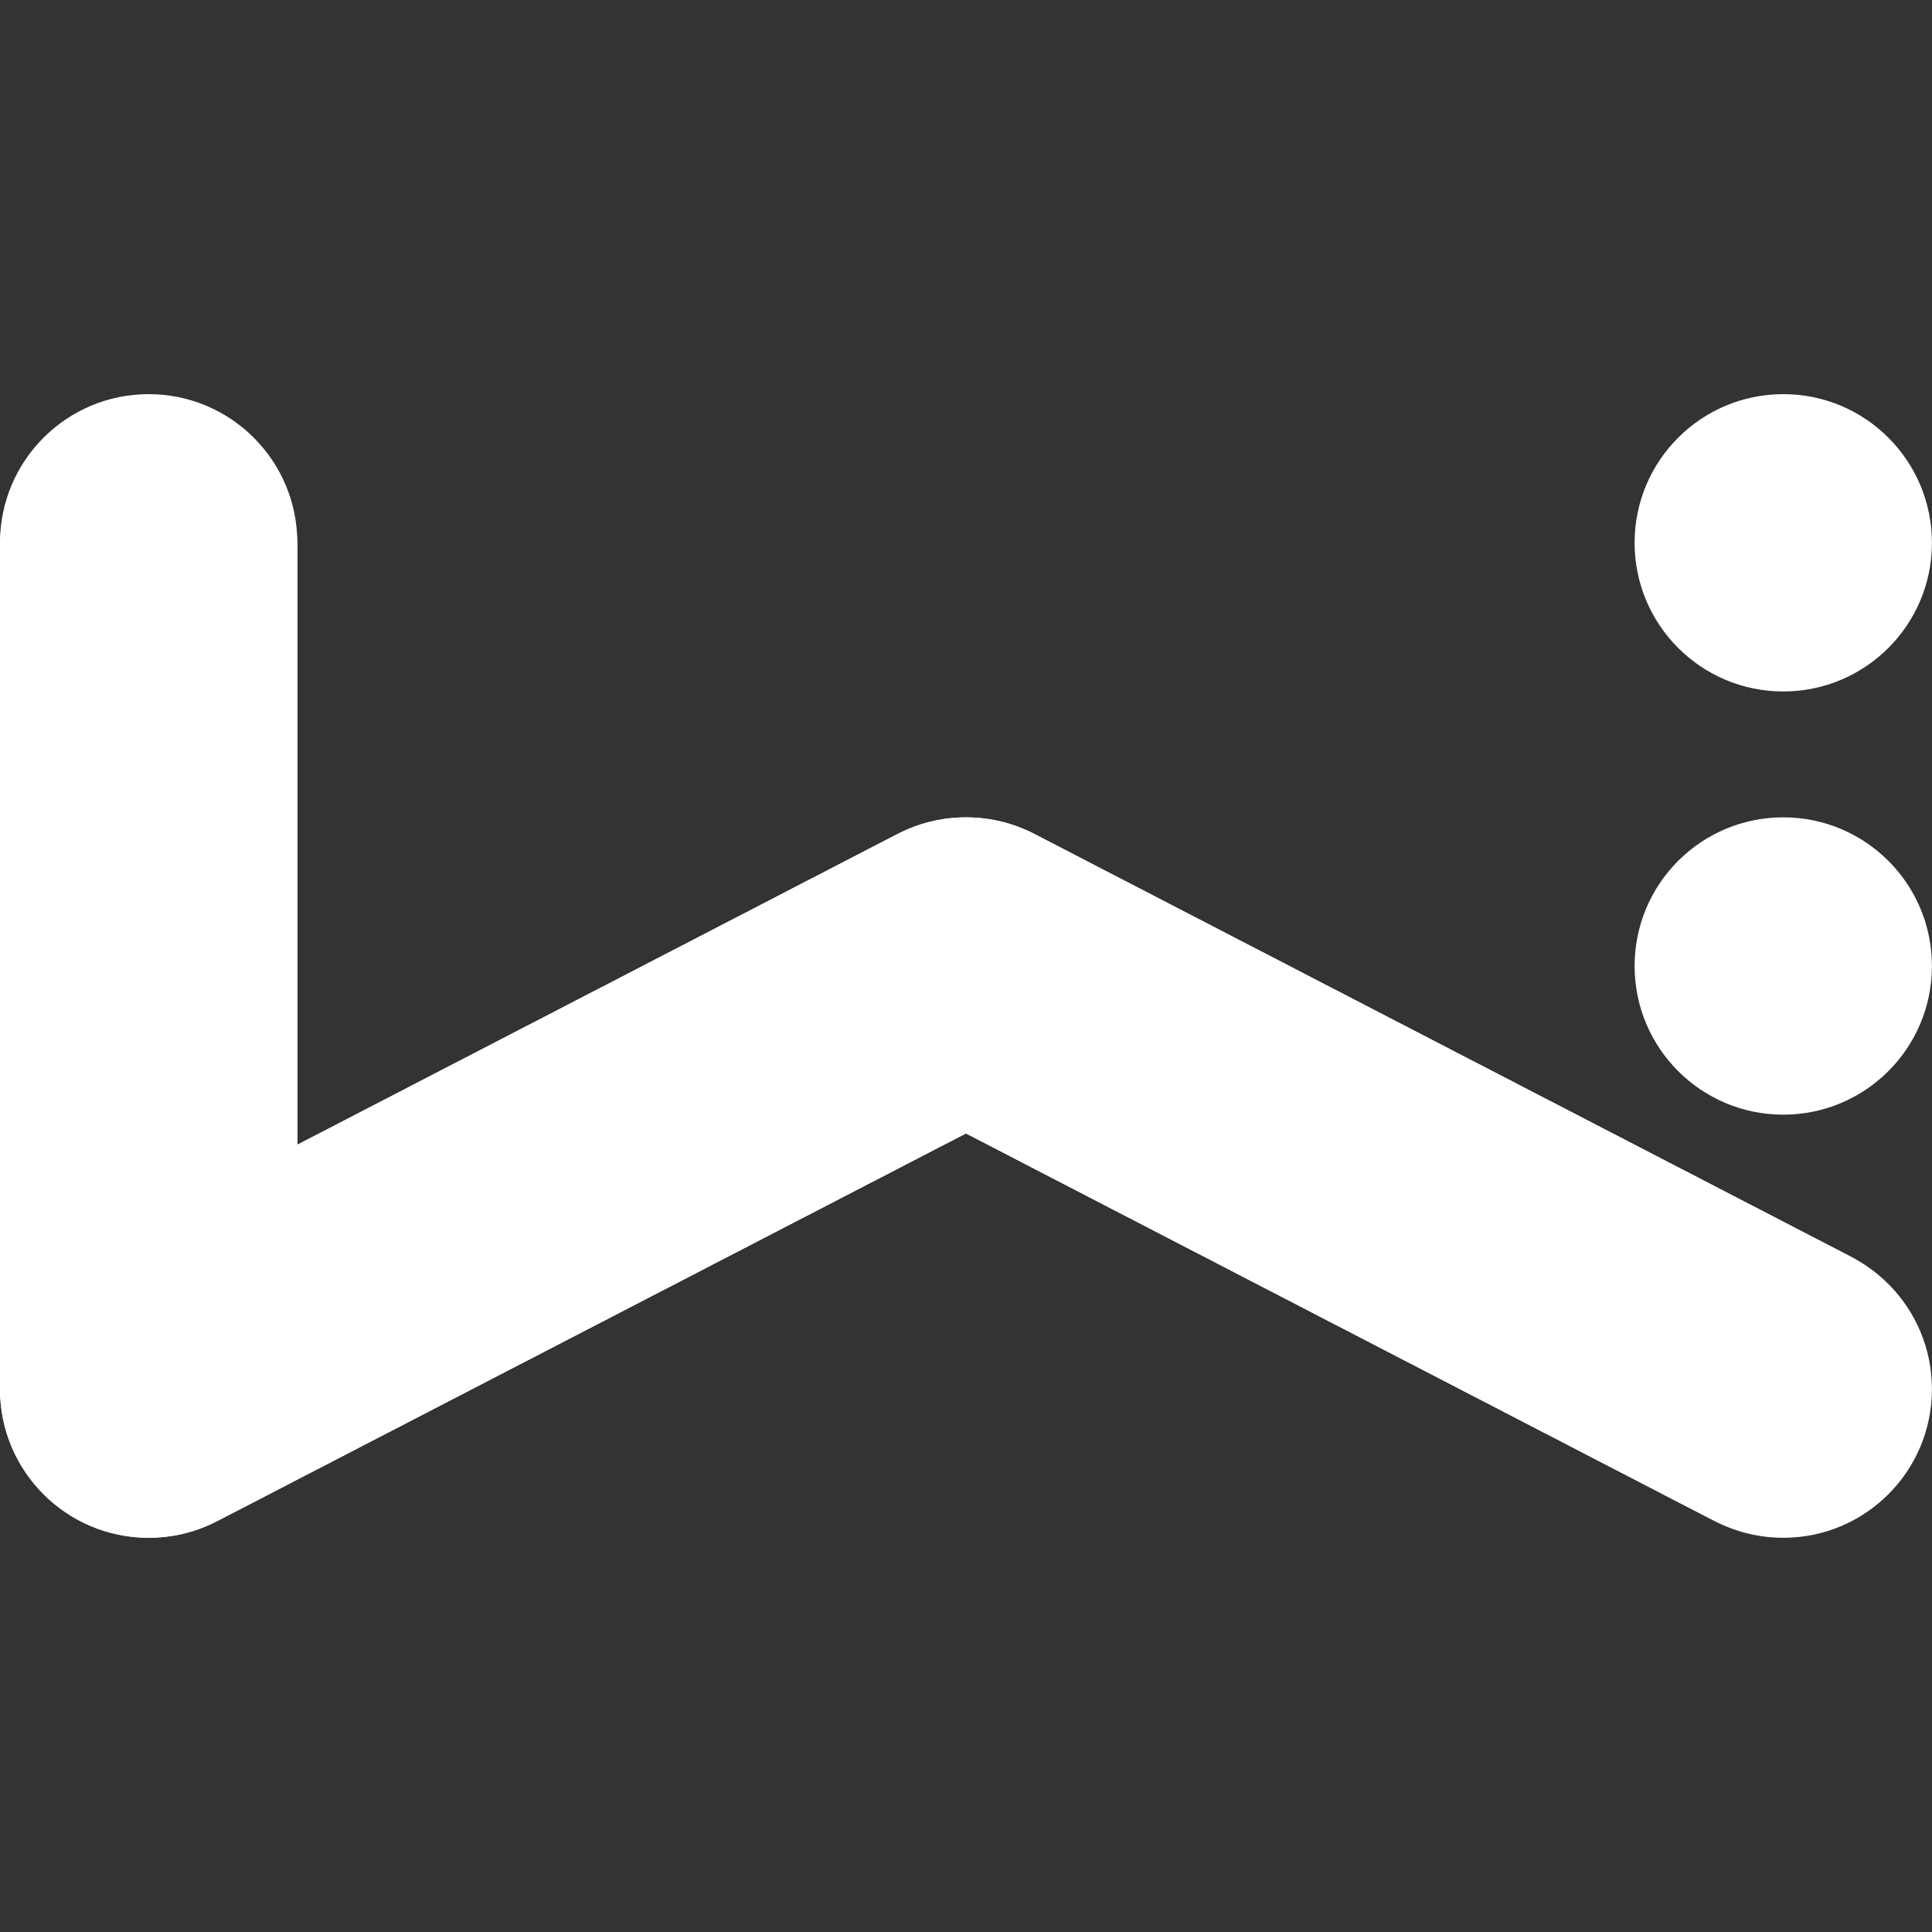 <svg viewBox="0 0 283.96 283.96" xmlns="http://www.w3.org/2000/svg" id="Capa_2">
  <rect x="0" y="0" width="283.96" height="283.96" fill="#333333" stroke="none"/>
  <defs>
    <style>
      .cls-1 {
        fill: #fff;
      }

      .cls-2 {
        fill: none;
      }
    </style>
  </defs>
  <g id="Williams_Estudio">
    <g>
      <g>
        <g>
          <circle r="21.85" cy="204.17" cx="262.1" class="cls-1"></circle>
          <circle r="21.85" cy="203.86" cx="261.5" class="cls-1"></circle>
          <circle r="21.85" cy="203.55" cx="260.91" class="cls-1"></circle>
          <circle r="21.85" cy="203.24" cx="260.31" class="cls-1"></circle>
          <circle r="21.85" cy="202.93" cx="259.71" class="cls-1"></circle>
          <circle r="21.85" cy="202.62" cx="259.11" class="cls-1"></circle>
          <circle r="21.85" cy="202.31" cx="258.52" class="cls-1"></circle>
          <circle r="21.85" cy="202.01" cx="257.92" class="cls-1"></circle>
          <circle r="21.85" cy="201.7" cx="257.32" class="cls-1"></circle>
          <circle r="21.85" cy="201.39" cx="256.72" class="cls-1"></circle>
          <circle r="21.85" cy="201.08" cx="256.13" class="cls-1"></circle>
          <circle r="21.85" cy="200.77" cx="255.53" class="cls-1"></circle>
          <circle r="21.85" cy="200.46" cx="254.93" class="cls-1"></circle>
          <circle r="21.85" cy="200.15" cx="254.33" class="cls-1"></circle>
          <circle r="21.85" cy="199.84" cx="253.73" class="cls-1"></circle>
          <circle r="21.85" cy="199.53" cx="253.14" class="cls-1"></circle>
          <circle r="21.85" cy="199.22" cx="252.54" class="cls-1"></circle>
          <circle r="21.85" cy="198.91" cx="251.94" class="cls-1"></circle>
          <circle r="21.85" cy="198.6" cx="251.34" class="cls-1"></circle>
          <circle r="21.85" cy="198.29" cx="250.75" class="cls-1"></circle>
          <circle r="21.85" cy="197.98" cx="250.15" class="cls-1"></circle>
          <circle r="21.85" cy="197.67" cx="249.55" class="cls-1"></circle>
          <circle r="21.85" cy="197.36" cx="248.95" class="cls-1"></circle>
          <circle r="21.85" cy="197.05" cx="248.36" class="cls-1"></circle>
          <circle r="21.85" cy="196.75" cx="247.76" class="cls-1"></circle>
          <circle r="21.85" cy="196.44" cx="247.16" class="cls-1"></circle>
          <circle r="21.85" cy="196.13" cx="246.56" class="cls-1"></circle>
          <circle r="21.85" cy="195.82" cx="245.97" class="cls-1"></circle>
          <circle r="21.85" cy="195.51" cx="245.37" class="cls-1"></circle>
          <circle r="21.85" cy="195.2" cx="244.77" class="cls-1"></circle>
          <circle r="21.85" cy="194.89" cx="244.17" class="cls-1"></circle>
          <circle r="21.85" cy="194.58" cx="243.57" class="cls-1"></circle>
          <circle r="21.85" cy="194.27" cx="242.98" class="cls-1"></circle>
          <circle r="21.85" cy="193.96" cx="242.38" class="cls-1"></circle>
          <circle r="21.85" cy="193.65" cx="241.78" class="cls-1"></circle>
          <circle r="21.85" cy="193.34" cx="241.18" class="cls-1"></circle>
          <circle r="21.85" cy="193.03" cx="240.59" class="cls-1"></circle>
          <circle r="21.85" cy="192.72" cx="239.99" class="cls-1"></circle>
          <circle r="21.85" cy="192.41" cx="239.39" class="cls-1"></circle>
          <circle r="21.85" cy="192.1" cx="238.79" class="cls-1"></circle>
          <circle r="21.85" cy="191.79" cx="238.2" class="cls-1"></circle>
          <circle r="21.85" cy="191.48" cx="237.6" class="cls-1"></circle>
          <circle r="21.85" cy="191.18" cx="237" class="cls-1"></circle>
          <circle r="21.85" cy="190.87" cx="236.4" class="cls-1"></circle>
          <circle r="21.85" cy="190.56" cx="235.81" class="cls-1"></circle>
          <circle r="21.85" cy="190.25" cx="235.21" class="cls-1"></circle>
          <circle r="21.85" cy="189.94" cx="234.61" class="cls-1"></circle>
          <circle r="21.85" cy="189.63" cx="234.01" class="cls-1"></circle>
          <circle r="21.85" cy="189.32" cx="233.42" class="cls-1"></circle>
          <circle r="21.85" cy="189.01" cx="232.82" class="cls-1"></circle>
          <circle r="21.85" cy="188.7" cx="232.22" class="cls-1"></circle>
          <circle r="21.85" cy="188.39" cx="231.62" class="cls-1"></circle>
          <circle r="21.85" cy="188.08" cx="231.02" class="cls-1"></circle>
          <circle r="21.85" cy="187.77" cx="230.43" class="cls-1"></circle>
          <circle r="21.85" cy="187.46" cx="229.83" class="cls-1"></circle>
          <circle r="21.85" cy="187.15" cx="229.23" class="cls-1"></circle>
          <circle r="21.85" cy="186.84" cx="228.63" class="cls-1"></circle>
          <circle r="21.85" cy="186.53" cx="228.04" class="cls-1"></circle>
          <circle r="21.85" cy="186.22" cx="227.44" class="cls-1"></circle>
          <circle r="21.85" cy="185.92" cx="226.84" class="cls-1"></circle>
          <circle r="21.85" cy="185.61" cx="226.24" class="cls-1"></circle>
          <circle r="21.85" cy="185.3" cx="225.65" class="cls-1"></circle>
          <circle r="21.85" cy="184.99" cx="225.05" class="cls-1"></circle>
          <circle r="21.85" cy="184.68" cx="224.45" class="cls-1"></circle>
          <circle r="21.85" cy="184.37" cx="223.85" class="cls-1"></circle>
          <circle r="21.85" cy="184.06" cx="223.26" class="cls-1"></circle>
          <circle r="21.85" cy="183.75" cx="222.66" class="cls-1"></circle>
          <circle r="21.85" cy="183.44" cx="222.06" class="cls-1"></circle>
          <circle r="21.85" cy="183.13" cx="221.46" class="cls-1"></circle>
          <circle r="21.85" cy="182.82" cx="220.86" class="cls-1"></circle>
          <circle r="21.85" cy="182.51" cx="220.27" class="cls-1"></circle>
          <circle r="21.85" cy="182.2" cx="219.67" class="cls-1"></circle>
          <circle r="21.85" cy="181.89" cx="219.07" class="cls-1"></circle>
          <circle r="21.85" cy="181.58" cx="218.47" class="cls-1"></circle>
          <circle r="21.85" cy="181.27" cx="217.88" class="cls-1"></circle>
          <circle r="21.85" cy="180.96" cx="217.28" class="cls-1"></circle>
          <circle r="21.85" cy="180.66" cx="216.68" class="cls-1"></circle>
          <circle r="21.85" cy="180.35" cx="216.08" class="cls-1"></circle>
          <circle r="21.85" cy="180.04" cx="215.49" class="cls-1"></circle>
          <circle r="21.85" cy="179.73" cx="214.89" class="cls-1"></circle>
          <circle r="21.85" cy="179.42" cx="214.29" class="cls-1"></circle>
          <circle r="21.85" cy="179.11" cx="213.69" class="cls-1"></circle>
          <circle r="21.85" cy="178.8" cx="213.1" class="cls-1"></circle>
          <circle r="21.85" cy="178.49" cx="212.5" class="cls-1"></circle>
          <circle r="21.85" cy="178.18" cx="211.9" class="cls-1"></circle>
          <circle r="21.85" cy="177.87" cx="211.3" class="cls-1"></circle>
          <circle r="21.85" cy="177.56" cx="210.71" class="cls-1"></circle>
          <circle r="21.85" cy="177.25" cx="210.11" class="cls-1"></circle>
          <circle r="21.85" cy="176.94" cx="209.51" class="cls-1"></circle>
          <circle r="21.85" cy="176.63" cx="208.91" class="cls-1"></circle>
          <circle r="21.85" cy="176.32" cx="208.31" class="cls-1"></circle>
          <circle r="21.85" cy="176.01" cx="207.72" class="cls-1"></circle>
          <circle r="21.85" cy="175.7" cx="207.12" class="cls-1"></circle>
          <circle r="21.85" cy="175.4" cx="206.52" class="cls-1"></circle>
          <circle r="21.85" cy="175.09" cx="205.92" class="cls-1"></circle>
          <circle r="21.85" cy="174.78" cx="205.33" class="cls-1"></circle>
          <circle r="21.85" cy="174.47" cx="204.73" class="cls-1"></circle>
          <circle r="21.85" cy="174.16" cx="204.13" class="cls-1"></circle>
          <circle r="21.85" cy="173.85" cx="203.53" class="cls-1"></circle>
          <circle r="21.85" cy="173.54" cx="202.94" class="cls-1"></circle>
          <circle r="21.85" cy="173.23" cx="202.34" class="cls-1"></circle>
          <circle r="21.85" cy="172.92" cx="201.74" class="cls-1"></circle>
          <circle r="21.85" cy="172.61" cx="201.14" class="cls-1"></circle>
          <circle r="21.85" cy="172.3" cx="200.55" class="cls-1"></circle>
          <circle r="21.85" cy="171.99" cx="199.95" class="cls-1"></circle>
          <circle r="21.85" cy="171.68" cx="199.35" class="cls-1"></circle>
          <circle r="21.85" cy="171.37" cx="198.75" class="cls-1"></circle>
          <circle r="21.85" cy="171.06" cx="198.15" class="cls-1"></circle>
          <circle r="21.85" cy="170.75" cx="197.56" class="cls-1"></circle>
          <circle r="21.85" cy="170.44" cx="196.96" class="cls-1"></circle>
          <circle r="21.85" cy="170.13" cx="196.36" class="cls-1"></circle>
          <circle r="21.85" cy="169.83" cx="195.76" class="cls-1"></circle>
          <circle r="21.85" cy="169.52" cx="195.17" class="cls-1"></circle>
          <circle r="21.85" cy="169.21" cx="194.57" class="cls-1"></circle>
          <circle r="21.85" cy="168.9" cx="193.97" class="cls-1"></circle>
          <circle r="21.85" cy="168.59" cx="193.37" class="cls-1"></circle>
          <circle r="21.85" cy="168.28" cx="192.78" class="cls-1"></circle>
          <circle r="21.85" cy="167.97" cx="192.18" class="cls-1"></circle>
          <circle r="21.85" cy="167.66" cx="191.58" class="cls-1"></circle>
          <circle r="21.85" cy="167.35" cx="190.98" class="cls-1"></circle>
          <circle r="21.85" cy="167.04" cx="190.39" class="cls-1"></circle>
          <circle r="21.85" cy="166.73" cx="189.79" class="cls-1"></circle>
          <circle r="21.85" cy="166.42" cx="189.19" class="cls-1"></circle>
          <circle r="21.85" cy="166.11" cx="188.59" class="cls-1"></circle>
          <circle r="21.85" cy="165.8" cx="188" class="cls-1"></circle>
          <circle r="21.85" cy="165.49" cx="187.4" class="cls-1"></circle>
          <circle r="21.85" cy="165.18" cx="186.8" class="cls-1"></circle>
          <circle r="21.85" cy="164.87" cx="186.2" class="cls-1"></circle>
          <circle r="21.85" cy="164.57" cx="185.6" class="cls-1"></circle>
          <circle r="21.85" cy="164.26" cx="185.01" class="cls-1"></circle>
          <circle r="21.85" cy="163.95" cx="184.41" class="cls-1"></circle>
          <circle r="21.85" cy="163.64" cx="183.81" class="cls-1"></circle>
          <circle r="21.85" cy="163.33" cx="183.21" class="cls-1"></circle>
          <circle r="21.85" cy="163.02" cx="182.62" class="cls-1"></circle>
          <circle r="21.85" cy="162.71" cx="182.02" class="cls-1"></circle>
          <circle r="21.85" cy="162.4" cx="181.42" class="cls-1"></circle>
          <circle r="21.85" cy="162.09" cx="180.82" class="cls-1"></circle>
          <circle r="21.85" cy="161.78" cx="180.23" class="cls-1"></circle>
          <circle r="21.85" cy="161.47" cx="179.63" class="cls-1"></circle>
          <circle r="21.85" cy="161.16" cx="179.03" class="cls-1"></circle>
          <circle r="21.85" cy="160.85" cx="178.43" class="cls-1"></circle>
          <circle r="21.85" cy="160.54" cx="177.84" class="cls-1"></circle>
          <circle r="21.85" cy="160.23" cx="177.24" class="cls-1"></circle>
          <circle r="21.85" cy="159.92" cx="176.64" class="cls-1"></circle>
          <circle r="21.85" cy="159.61" cx="176.04" class="cls-1"></circle>
          <circle r="21.85" cy="159.31" cx="175.45" class="cls-1"></circle>
          <circle r="21.85" cy="159" cx="174.85" class="cls-1"></circle>
          <circle r="21.85" cy="158.69" cx="174.25" class="cls-1"></circle>
          <circle r="21.85" cy="158.38" cx="173.65" class="cls-1"></circle>
          <circle r="21.85" cy="158.07" cx="173.05" class="cls-1"></circle>
          <circle r="21.85" cy="157.76" cx="172.46" class="cls-1"></circle>
          <circle r="21.85" cy="157.45" cx="171.86" class="cls-1"></circle>
          <circle r="21.85" cy="157.14" cx="171.26" class="cls-1"></circle>
          <circle r="21.85" cy="156.83" cx="170.66" class="cls-1"></circle>
          <circle r="21.85" cy="156.52" cx="170.07" class="cls-1"></circle>
          <circle r="21.85" cy="156.21" cx="169.47" class="cls-1"></circle>
          <circle r="21.85" cy="155.9" cx="168.87" class="cls-1"></circle>
          <circle r="21.85" cy="155.59" cx="168.27" class="cls-1"></circle>
          <circle r="21.85" cy="155.28" cx="167.68" class="cls-1"></circle>
          <circle r="21.85" cy="154.97" cx="167.08" class="cls-1"></circle>
          <circle r="21.85" cy="154.66" cx="166.48" class="cls-1"></circle>
          <circle r="21.85" cy="154.35" cx="165.88" class="cls-1"></circle>
          <circle r="21.85" cy="154.05" cx="165.29" class="cls-1"></circle>
          <circle r="21.85" cy="153.74" cx="164.69" class="cls-1"></circle>
          <circle r="21.85" cy="153.43" cx="164.09" class="cls-1"></circle>
          <circle r="21.85" cy="153.12" cx="163.49" class="cls-1"></circle>
          <circle r="21.85" cy="152.81" cx="162.89" class="cls-1"></circle>
          <circle r="21.85" cy="152.5" cx="162.3" class="cls-1"></circle>
          <circle r="21.85" cy="152.19" cx="161.7" class="cls-1"></circle>
          <circle r="21.85" cy="151.88" cx="161.1" class="cls-1"></circle>
          <circle r="21.85" cy="151.57" cx="160.5" class="cls-1"></circle>
          <circle r="21.85" cy="151.26" cx="159.91" class="cls-1"></circle>
          <circle r="21.85" cy="150.95" cx="159.31" class="cls-1"></circle>
          <circle r="21.85" cy="150.64" cx="158.71" class="cls-1"></circle>
          <circle r="21.85" cy="150.33" cx="158.11" class="cls-1"></circle>
          <circle r="21.85" cy="150.02" cx="157.52" class="cls-1"></circle>
          <circle r="21.85" cy="149.71" cx="156.92" class="cls-1"></circle>
          <circle r="21.85" cy="149.4" cx="156.32" class="cls-1"></circle>
          <circle r="21.85" cy="149.09" cx="155.72" class="cls-1"></circle>
          <circle r="21.85" cy="148.78" cx="155.13" class="cls-1"></circle>
          <circle r="21.85" cy="148.48" cx="154.53" class="cls-1"></circle>
          <circle r="21.85" cy="148.17" cx="153.93" class="cls-1"></circle>
          <circle r="21.85" cy="147.86" cx="153.33" class="cls-1"></circle>
          <circle r="21.85" cy="147.55" cx="152.74" class="cls-1"></circle>
          <circle r="21.85" cy="147.24" cx="152.14" class="cls-1"></circle>
          <circle r="21.85" cy="146.93" cx="151.54" class="cls-1"></circle>
          <circle r="21.85" cy="146.62" cx="150.94" class="cls-1"></circle>
          <circle r="21.85" cy="146.31" cx="150.34" class="cls-1"></circle>
          <circle r="21.85" cy="146" cx="149.75" class="cls-1"></circle>
          <circle r="21.85" cy="145.69" cx="149.15" class="cls-1"></circle>
          <circle r="21.85" cy="145.38" cx="148.55" class="cls-1"></circle>
          <circle r="21.85" cy="145.07" cx="147.95" class="cls-1"></circle>
          <circle r="21.85" cy="144.76" cx="147.36" class="cls-1"></circle>
          <circle r="21.85" cy="144.45" cx="146.76" class="cls-1"></circle>
          <circle r="21.85" cy="144.14" cx="146.16" class="cls-1"></circle>
          <circle r="21.85" cy="143.83" cx="145.56" class="cls-1"></circle>
          <circle r="21.85" cy="143.52" cx="144.97" class="cls-1"></circle>
          <circle r="21.85" cy="143.22" cx="144.37" class="cls-1"></circle>
          <circle r="21.85" cy="142.91" cx="143.77" class="cls-1"></circle>
          <circle r="21.85" cy="142.6" cx="143.17" class="cls-1"></circle>
          <circle r="21.85" cy="142.29" cx="142.58" class="cls-1"></circle>
          <circle r="21.85" cy="141.98" cx="141.98" class="cls-1"></circle>
        </g>
        <g>
          <circle r="21.85" cy="79.78" cx="21.85" class="cls-1"></circle>
          <circle r="21.85" cy="80.4" cx="21.85" class="cls-1"></circle>
          <circle r="21.85" cy="81.02" cx="21.85" class="cls-1"></circle>
          <circle r="21.85" cy="81.64" cx="21.85" class="cls-1"></circle>
          <circle r="21.85" cy="82.26" cx="21.85" class="cls-1"></circle>
          <circle r="21.85" cy="82.88" cx="21.85" class="cls-1"></circle>
          <circle r="21.85" cy="83.5" cx="21.85" class="cls-1"></circle>
          <circle r="21.85" cy="84.12" cx="21.85" class="cls-1"></circle>
          <circle r="21.85" cy="84.73" cx="21.85" class="cls-1"></circle>
          <circle r="21.85" cy="85.35" cx="21.85" class="cls-1"></circle>
          <circle r="21.85" cy="85.97" cx="21.85" class="cls-1"></circle>
          <circle r="21.85" cy="86.59" cx="21.85" class="cls-1"></circle>
          <circle r="21.85" cy="87.21" cx="21.85" class="cls-1"></circle>
          <circle r="21.85" cy="87.83" cx="21.85" class="cls-1"></circle>
          <circle r="21.85" cy="88.45" cx="21.85" class="cls-1"></circle>
          <circle r="21.85" cy="89.07" cx="21.85" class="cls-1"></circle>
          <circle r="21.85" cy="89.69" cx="21.85" class="cls-1"></circle>
          <circle r="21.85" cy="90.3" cx="21.85" class="cls-1"></circle>
          <circle r="21.85" cy="90.92" cx="21.85" class="cls-1"></circle>
          <circle r="21.85" cy="91.54" cx="21.85" class="cls-1"></circle>
          <circle r="21.85" cy="92.16" cx="21.85" class="cls-1"></circle>
          <circle r="21.85" cy="92.78" cx="21.85" class="cls-1"></circle>
          <circle r="21.85" cy="93.4" cx="21.85" class="cls-1"></circle>
          <circle r="21.85" cy="94.02" cx="21.85" class="cls-1"></circle>
          <circle r="21.85" cy="94.64" cx="21.85" class="cls-1"></circle>
          <circle r="21.85" cy="95.26" cx="21.85" class="cls-1"></circle>
          <circle r="21.85" cy="95.87" cx="21.85" class="cls-1"></circle>
          <circle r="21.85" cy="96.49" cx="21.85" class="cls-1"></circle>
          <circle r="21.85" cy="97.11" cx="21.85" class="cls-1"></circle>
          <circle r="21.85" cy="97.73" cx="21.85" class="cls-1"></circle>
          <circle r="21.85" cy="98.35" cx="21.85" class="cls-1"></circle>
          <circle r="21.85" cy="98.97" cx="21.85" class="cls-1"></circle>
          <circle r="21.85" cy="99.59" cx="21.85" class="cls-1"></circle>
          <circle r="21.85" cy="100.21" cx="21.85" class="cls-1"></circle>
          <circle r="21.85" cy="100.82" cx="21.85" class="cls-1"></circle>
          <circle r="21.85" cy="101.44" cx="21.85" class="cls-1"></circle>
          <circle r="21.85" cy="102.06" cx="21.85" class="cls-1"></circle>
          <circle r="21.85" cy="102.68" cx="21.85" class="cls-1"></circle>
          <circle r="21.85" cy="103.3" cx="21.85" class="cls-1"></circle>
          <circle r="21.85" cy="103.92" cx="21.85" class="cls-1"></circle>
          <circle r="21.85" cy="104.54" cx="21.85" class="cls-1"></circle>
          <circle r="21.85" cy="105.16" cx="21.85" class="cls-1"></circle>
          <circle r="21.85" cy="105.78" cx="21.85" class="cls-1"></circle>
          <circle r="21.85" cy="106.39" cx="21.85" class="cls-1"></circle>
          <circle r="21.85" cy="107.01" cx="21.85" class="cls-1"></circle>
          <circle r="21.85" cy="107.63" cx="21.85" class="cls-1"></circle>
          <circle r="21.85" cy="108.25" cx="21.85" class="cls-1"></circle>
          <circle r="21.85" cy="108.87" cx="21.85" class="cls-1"></circle>
          <circle r="21.85" cy="109.49" cx="21.85" class="cls-1"></circle>
          <circle r="21.85" cy="110.11" cx="21.85" class="cls-1"></circle>
          <circle r="21.85" cy="110.73" cx="21.85" class="cls-1"></circle>
          <circle r="21.85" cy="111.35" cx="21.85" class="cls-1"></circle>
          <circle r="21.85" cy="111.96" cx="21.85" class="cls-1"></circle>
          <circle r="21.85" cy="112.58" cx="21.85" class="cls-1"></circle>
          <circle r="21.85" cy="113.2" cx="21.85" class="cls-1"></circle>
          <circle r="21.85" cy="113.82" cx="21.85" class="cls-1"></circle>
          <circle r="21.85" cy="114.44" cx="21.85" class="cls-1"></circle>
          <circle r="21.85" cy="115.06" cx="21.85" class="cls-1"></circle>
          <circle r="21.85" cy="115.68" cx="21.85" class="cls-1"></circle>
          <circle r="21.85" cy="116.3" cx="21.85" class="cls-1"></circle>
          <circle r="21.85" cy="116.91" cx="21.85" class="cls-1"></circle>
          <circle r="21.85" cy="117.53" cx="21.85" class="cls-1"></circle>
          <circle r="21.85" cy="118.15" cx="21.85" class="cls-1"></circle>
          <circle r="21.85" cy="118.77" cx="21.85" class="cls-1"></circle>
          <circle r="21.85" cy="119.39" cx="21.85" class="cls-1"></circle>
          <circle r="21.85" cy="120.01" cx="21.85" class="cls-1"></circle>
          <circle r="21.85" cy="120.63" cx="21.85" class="cls-1"></circle>
          <circle r="21.85" cy="121.25" cx="21.85" class="cls-1"></circle>
          <circle r="21.85" cy="121.87" cx="21.85" class="cls-1"></circle>
          <circle r="21.85" cy="122.48" cx="21.85" class="cls-1"></circle>
          <circle r="21.85" cy="123.1" cx="21.85" class="cls-1"></circle>
          <circle r="21.85" cy="123.72" cx="21.85" class="cls-1"></circle>
          <circle r="21.85" cy="124.34" cx="21.85" class="cls-1"></circle>
          <circle r="21.85" cy="124.96" cx="21.85" class="cls-1"></circle>
          <circle r="21.85" cy="125.58" cx="21.85" class="cls-1"></circle>
          <circle r="21.85" cy="126.2" cx="21.85" class="cls-1"></circle>
          <circle r="21.85" cy="126.82" cx="21.85" class="cls-1"></circle>
          <circle r="21.85" cy="127.43" cx="21.85" class="cls-1"></circle>
          <circle r="21.85" cy="128.05" cx="21.85" class="cls-1"></circle>
          <circle r="21.85" cy="128.67" cx="21.85" class="cls-1"></circle>
          <circle r="21.85" cy="129.29" cx="21.85" class="cls-1"></circle>
          <circle r="21.85" cy="129.91" cx="21.85" class="cls-1"></circle>
          <circle r="21.85" cy="130.53" cx="21.85" class="cls-1"></circle>
          <circle r="21.85" cy="131.15" cx="21.85" class="cls-1"></circle>
          <circle r="21.85" cy="131.77" cx="21.85" class="cls-1"></circle>
          <circle r="21.85" cy="132.39" cx="21.85" class="cls-1"></circle>
          <circle r="21.85" cy="133" cx="21.85" class="cls-1"></circle>
          <circle r="21.85" cy="133.62" cx="21.85" class="cls-1"></circle>
          <circle r="21.85" cy="134.24" cx="21.85" class="cls-1"></circle>
          <circle r="21.85" cy="134.86" cx="21.85" class="cls-1"></circle>
          <circle r="21.85" cy="135.48" cx="21.85" class="cls-1"></circle>
          <circle r="21.85" cy="136.1" cx="21.85" class="cls-1"></circle>
          <circle r="21.85" cy="136.72" cx="21.85" class="cls-1"></circle>
          <circle r="21.85" cy="137.34" cx="21.85" class="cls-1"></circle>
          <circle r="21.85" cy="137.96" cx="21.85" class="cls-1"></circle>
          <circle r="21.85" cy="138.57" cx="21.85" class="cls-1"></circle>
          <circle r="21.85" cy="139.19" cx="21.85" class="cls-1"></circle>
          <circle r="21.85" cy="139.81" cx="21.85" class="cls-1"></circle>
          <circle r="21.85" cy="140.43" cx="21.85" class="cls-1"></circle>
          <circle r="21.85" cy="141.05" cx="21.85" class="cls-1"></circle>
          <circle r="21.85" cy="141.67" cx="21.85" class="cls-1"></circle>
          <circle r="21.85" cy="142.29" cx="21.85" class="cls-1"></circle>
          <circle r="21.85" cy="142.91" cx="21.85" class="cls-1"></circle>
          <circle r="21.85" cy="143.52" cx="21.85" class="cls-1"></circle>
          <circle r="21.85" cy="144.14" cx="21.85" class="cls-1"></circle>
          <circle r="21.85" cy="144.76" cx="21.85" class="cls-1"></circle>
          <circle r="21.85" cy="145.38" cx="21.85" class="cls-1"></circle>
          <circle r="21.85" cy="146" cx="21.85" class="cls-1"></circle>
          <circle r="21.85" cy="146.62" cx="21.85" class="cls-1"></circle>
          <circle r="21.85" cy="147.24" cx="21.85" class="cls-1"></circle>
          <circle r="21.85" cy="147.86" cx="21.85" class="cls-1"></circle>
          <circle r="21.85" cy="148.48" cx="21.85" class="cls-1"></circle>
          <circle r="21.85" cy="149.09" cx="21.85" class="cls-1"></circle>
          <circle r="21.85" cy="149.71" cx="21.85" class="cls-1"></circle>
          <circle r="21.85" cy="150.33" cx="21.85" class="cls-1"></circle>
          <circle r="21.85" cy="150.95" cx="21.85" class="cls-1"></circle>
          <circle r="21.85" cy="151.57" cx="21.85" class="cls-1"></circle>
          <circle r="21.85" cy="152.19" cx="21.85" class="cls-1"></circle>
          <circle r="21.85" cy="152.81" cx="21.85" class="cls-1"></circle>
          <circle r="21.85" cy="153.43" cx="21.85" class="cls-1"></circle>
          <circle r="21.85" cy="154.05" cx="21.85" class="cls-1"></circle>
          <circle r="21.85" cy="154.66" cx="21.85" class="cls-1"></circle>
          <circle r="21.85" cy="155.28" cx="21.85" class="cls-1"></circle>
          <circle r="21.85" cy="155.9" cx="21.85" class="cls-1"></circle>
          <circle r="21.85" cy="156.52" cx="21.85" class="cls-1"></circle>
          <circle r="21.85" cy="157.14" cx="21.85" class="cls-1"></circle>
          <circle r="21.85" cy="157.76" cx="21.85" class="cls-1"></circle>
          <circle r="21.85" cy="158.38" cx="21.85" class="cls-1"></circle>
          <circle r="21.85" cy="159" cx="21.85" class="cls-1"></circle>
          <circle r="21.85" cy="159.61" cx="21.85" class="cls-1"></circle>
          <circle r="21.85" cy="160.23" cx="21.85" class="cls-1"></circle>
          <circle r="21.85" cy="160.85" cx="21.85" class="cls-1"></circle>
          <circle r="21.85" cy="161.47" cx="21.85" class="cls-1"></circle>
          <circle r="21.85" cy="162.09" cx="21.85" class="cls-1"></circle>
          <circle r="21.85" cy="162.71" cx="21.85" class="cls-1"></circle>
          <circle r="21.85" cy="163.33" cx="21.85" class="cls-1"></circle>
          <circle r="21.85" cy="163.95" cx="21.85" class="cls-1"></circle>
          <circle r="21.85" cy="164.57" cx="21.85" class="cls-1"></circle>
          <circle r="21.85" cy="165.18" cx="21.85" class="cls-1"></circle>
          <circle r="21.85" cy="165.8" cx="21.85" class="cls-1"></circle>
          <circle r="21.85" cy="166.42" cx="21.85" class="cls-1"></circle>
          <circle r="21.85" cy="167.04" cx="21.85" class="cls-1"></circle>
          <circle r="21.85" cy="167.66" cx="21.85" class="cls-1"></circle>
          <circle r="21.85" cy="168.28" cx="21.85" class="cls-1"></circle>
          <circle r="21.85" cy="168.9" cx="21.85" class="cls-1"></circle>
          <circle r="21.85" cy="169.52" cx="21.85" class="cls-1"></circle>
          <circle r="21.85" cy="170.13" cx="21.85" class="cls-1"></circle>
          <circle r="21.85" cy="170.75" cx="21.85" class="cls-1"></circle>
          <circle r="21.85" cy="171.37" cx="21.85" class="cls-1"></circle>
          <circle r="21.85" cy="171.99" cx="21.85" class="cls-1"></circle>
          <circle r="21.85" cy="172.61" cx="21.85" class="cls-1"></circle>
          <circle r="21.85" cy="173.23" cx="21.85" class="cls-1"></circle>
          <circle r="21.85" cy="173.85" cx="21.85" class="cls-1"></circle>
          <circle r="21.85" cy="174.47" cx="21.85" class="cls-1"></circle>
          <circle r="21.85" cy="175.09" cx="21.85" class="cls-1"></circle>
          <circle r="21.85" cy="175.7" cx="21.85" class="cls-1"></circle>
          <circle r="21.85" cy="176.32" cx="21.85" class="cls-1"></circle>
          <circle r="21.85" cy="176.94" cx="21.85" class="cls-1"></circle>
          <circle r="21.85" cy="177.56" cx="21.85" class="cls-1"></circle>
          <circle r="21.85" cy="178.18" cx="21.85" class="cls-1"></circle>
          <circle r="21.85" cy="178.8" cx="21.85" class="cls-1"></circle>
          <circle r="21.85" cy="179.42" cx="21.85" class="cls-1"></circle>
          <circle r="21.85" cy="180.04" cx="21.85" class="cls-1"></circle>
          <circle r="21.85" cy="180.66" cx="21.85" class="cls-1"></circle>
          <circle r="21.85" cy="181.27" cx="21.85" class="cls-1"></circle>
          <circle r="21.85" cy="181.89" cx="21.85" class="cls-1"></circle>
          <circle r="21.85" cy="182.51" cx="21.85" class="cls-1"></circle>
          <circle r="21.85" cy="183.13" cx="21.85" class="cls-1"></circle>
          <circle r="21.85" cy="183.75" cx="21.85" class="cls-1"></circle>
          <circle r="21.85" cy="184.37" cx="21.85" class="cls-1"></circle>
          <circle r="21.85" cy="184.99" cx="21.85" class="cls-1"></circle>
          <circle r="21.85" cy="185.61" cx="21.85" class="cls-1"></circle>
          <circle r="21.85" cy="186.22" cx="21.85" class="cls-1"></circle>
          <circle r="21.85" cy="186.84" cx="21.85" class="cls-1"></circle>
          <circle r="21.85" cy="187.46" cx="21.85" class="cls-1"></circle>
          <circle r="21.85" cy="188.08" cx="21.85" class="cls-1"></circle>
          <circle r="21.85" cy="188.7" cx="21.85" class="cls-1"></circle>
          <circle r="21.85" cy="189.32" cx="21.85" class="cls-1"></circle>
          <circle r="21.85" cy="189.94" cx="21.85" class="cls-1"></circle>
          <circle r="21.85" cy="190.56" cx="21.85" class="cls-1"></circle>
          <circle r="21.85" cy="191.18" cx="21.85" class="cls-1"></circle>
          <circle r="21.85" cy="191.79" cx="21.85" class="cls-1"></circle>
          <circle r="21.85" cy="192.41" cx="21.85" class="cls-1"></circle>
          <circle r="21.85" cy="193.03" cx="21.85" class="cls-1"></circle>
          <circle r="21.85" cy="193.65" cx="21.85" class="cls-1"></circle>
          <circle r="21.85" cy="194.27" cx="21.85" class="cls-1"></circle>
          <circle r="21.85" cy="194.89" cx="21.85" class="cls-1"></circle>
          <circle r="21.85" cy="195.51" cx="21.85" class="cls-1"></circle>
          <circle r="21.85" cy="196.13" cx="21.85" class="cls-1"></circle>
          <circle r="21.85" cy="196.75" cx="21.85" class="cls-1"></circle>
          <circle r="21.85" cy="197.36" cx="21.85" class="cls-1"></circle>
          <circle r="21.85" cy="197.98" cx="21.85" class="cls-1"></circle>
          <circle r="21.85" cy="198.6" cx="21.85" class="cls-1"></circle>
          <circle r="21.85" cy="199.22" cx="21.85" class="cls-1"></circle>
          <circle r="21.85" cy="199.84" cx="21.85" class="cls-1"></circle>
          <circle r="21.85" cy="200.46" cx="21.85" class="cls-1"></circle>
          <circle r="21.85" cy="201.08" cx="21.85" class="cls-1"></circle>
          <circle r="21.85" cy="201.7" cx="21.85" class="cls-1"></circle>
          <circle r="21.85" cy="202.31" cx="21.85" class="cls-1"></circle>
          <circle r="21.85" cy="202.93" cx="21.85" class="cls-1"></circle>
          <circle r="21.85" cy="203.55" cx="21.85" class="cls-1"></circle>
          <circle r="21.85" cy="204.17" cx="21.85" class="cls-1"></circle>
        </g>
        <g>
          <circle r="21.85" cy="204.17" cx="21.85" class="cls-1"></circle>
          <circle r="21.85" cy="203.86" cx="22.45" class="cls-1"></circle>
          <circle r="21.85" cy="203.55" cx="23.05" class="cls-1"></circle>
          <circle r="21.85" cy="203.24" cx="23.65" class="cls-1"></circle>
          <circle r="21.85" cy="202.93" cx="24.24" class="cls-1"></circle>
          <circle r="21.85" cy="202.62" cx="24.84" class="cls-1"></circle>
          <circle r="21.85" cy="202.31" cx="25.44" class="cls-1"></circle>
          <circle r="21.85" cy="202.01" cx="26.04" class="cls-1"></circle>
          <circle r="21.85" cy="201.7" cx="26.64" class="cls-1"></circle>
          <circle r="21.85" cy="201.39" cx="27.23" class="cls-1"></circle>
          <circle r="21.85" cy="201.08" cx="27.83" class="cls-1"></circle>
          <circle r="21.85" cy="200.77" cx="28.43" class="cls-1"></circle>
          <circle r="21.85" cy="200.46" cx="29.03" class="cls-1"></circle>
          <circle r="21.85" cy="200.15" cx="29.62" class="cls-1"></circle>
          <circle r="21.85" cy="199.84" cx="30.22" class="cls-1"></circle>
          <circle r="21.85" cy="199.53" cx="30.82" class="cls-1"></circle>
          <circle r="21.85" cy="199.22" cx="31.42" class="cls-1"></circle>
          <circle r="21.85" cy="198.91" cx="32.01" class="cls-1"></circle>
          <circle r="21.85" cy="198.6" cx="32.61" class="cls-1"></circle>
          <circle r="21.85" cy="198.29" cx="33.21" class="cls-1"></circle>
          <circle r="21.85" cy="197.98" cx="33.81" class="cls-1"></circle>
          <circle r="21.85" cy="197.67" cx="34.4" class="cls-1"></circle>
          <circle r="21.85" cy="197.36" cx="35" class="cls-1"></circle>
          <circle r="21.85" cy="197.05" cx="35.6" class="cls-1"></circle>
          <circle r="21.85" cy="196.75" cx="36.2" class="cls-1"></circle>
          <circle r="21.85" cy="196.44" cx="36.79" class="cls-1"></circle>
          <circle r="21.85" cy="196.13" cx="37.39" class="cls-1"></circle>
          <circle r="21.85" cy="195.82" cx="37.99" class="cls-1"></circle>
          <circle r="21.85" cy="195.51" cx="38.59" class="cls-1"></circle>
          <circle r="21.85" cy="195.2" cx="39.19" class="cls-1"></circle>
          <circle r="21.85" cy="194.89" cx="39.78" class="cls-1"></circle>
          <circle r="21.85" cy="194.58" cx="40.38" class="cls-1"></circle>
          <circle r="21.85" cy="194.27" cx="40.98" class="cls-1"></circle>
          <circle r="21.85" cy="193.96" cx="41.58" class="cls-1"></circle>
          <circle r="21.85" cy="193.65" cx="42.17" class="cls-1"></circle>
          <circle r="21.85" cy="193.34" cx="42.77" class="cls-1"></circle>
          <circle r="21.85" cy="193.03" cx="43.37" class="cls-1"></circle>
          <circle r="21.85" cy="192.72" cx="43.97" class="cls-1"></circle>
          <circle r="21.85" cy="192.41" cx="44.56" class="cls-1"></circle>
          <circle r="21.85" cy="192.1" cx="45.16" class="cls-1"></circle>
          <circle r="21.85" cy="191.79" cx="45.76" class="cls-1"></circle>
          <circle r="21.85" cy="191.48" cx="46.36" class="cls-1"></circle>
          <circle r="21.85" cy="191.18" cx="46.95" class="cls-1"></circle>
          <circle r="21.85" cy="190.87" cx="47.55" class="cls-1"></circle>
          <circle r="21.85" cy="190.56" cx="48.15" class="cls-1"></circle>
          <circle r="21.85" cy="190.25" cx="48.75" class="cls-1"></circle>
          <circle r="21.85" cy="189.94" cx="49.35" class="cls-1"></circle>
          <circle r="21.85" cy="189.63" cx="49.94" class="cls-1"></circle>
          <circle r="21.85" cy="189.32" cx="50.54" class="cls-1"></circle>
          <circle r="21.85" cy="189.01" cx="51.14" class="cls-1"></circle>
          <circle r="21.85" cy="188.7" cx="51.74" class="cls-1"></circle>
          <circle r="21.85" cy="188.39" cx="52.33" class="cls-1"></circle>
          <circle r="21.85" cy="188.08" cx="52.93" class="cls-1"></circle>
          <circle r="21.85" cy="187.77" cx="53.53" class="cls-1"></circle>
          <circle r="21.85" cy="187.46" cx="54.13" class="cls-1"></circle>
          <circle r="21.85" cy="187.15" cx="54.72" class="cls-1"></circle>
          <circle r="21.85" cy="186.84" cx="55.32" class="cls-1"></circle>
          <circle r="21.85" cy="186.53" cx="55.92" class="cls-1"></circle>
          <circle r="21.85" cy="186.22" cx="56.52" class="cls-1"></circle>
          <circle r="21.85" cy="185.92" cx="57.11" class="cls-1"></circle>
          <circle r="21.85" cy="185.61" cx="57.71" class="cls-1"></circle>
          <circle r="21.85" cy="185.3" cx="58.31" class="cls-1"></circle>
          <circle r="21.85" cy="184.99" cx="58.91" class="cls-1"></circle>
          <circle r="21.85" cy="184.68" cx="59.5" class="cls-1"></circle>
          <circle r="21.85" cy="184.37" cx="60.1" class="cls-1"></circle>
          <circle r="21.85" cy="184.06" cx="60.7" class="cls-1"></circle>
          <circle r="21.85" cy="183.75" cx="61.3" class="cls-1"></circle>
          <circle r="21.85" cy="183.44" cx="61.9" class="cls-1"></circle>
          <circle r="21.85" cy="183.13" cx="62.49" class="cls-1"></circle>
          <circle r="21.85" cy="182.82" cx="63.09" class="cls-1"></circle>
          <circle r="21.85" cy="182.51" cx="63.69" class="cls-1"></circle>
          <circle r="21.85" cy="182.2" cx="64.29" class="cls-1"></circle>
          <circle r="21.85" cy="181.89" cx="64.88" class="cls-1"></circle>
          <circle r="21.85" cy="181.58" cx="65.48" class="cls-1"></circle>
          <circle r="21.85" cy="181.27" cx="66.08" class="cls-1"></circle>
          <circle r="21.85" cy="180.96" cx="66.68" class="cls-1"></circle>
          <circle r="21.85" cy="180.66" cx="67.27" class="cls-1"></circle>
          <circle r="21.85" cy="180.35" cx="67.87" class="cls-1"></circle>
          <circle r="21.85" cy="180.04" cx="68.47" class="cls-1"></circle>
          <circle r="21.85" cy="179.73" cx="69.07" class="cls-1"></circle>
          <circle r="21.85" cy="179.42" cx="69.66" class="cls-1"></circle>
          <circle r="21.85" cy="179.11" cx="70.26" class="cls-1"></circle>
          <circle r="21.85" cy="178.8" cx="70.86" class="cls-1"></circle>
          <circle r="21.85" cy="178.49" cx="71.46" class="cls-1"></circle>
          <circle r="21.85" cy="178.18" cx="72.05" class="cls-1"></circle>
          <circle r="21.85" cy="177.87" cx="72.65" class="cls-1"></circle>
          <circle r="21.85" cy="177.56" cx="73.25" class="cls-1"></circle>
          <circle r="21.85" cy="177.25" cx="73.85" class="cls-1"></circle>
          <circle r="21.85" cy="176.94" cx="74.45" class="cls-1"></circle>
          <circle r="21.85" cy="176.63" cx="75.04" class="cls-1"></circle>
          <circle r="21.85" cy="176.32" cx="75.64" class="cls-1"></circle>
          <circle r="21.85" cy="176.01" cx="76.24" class="cls-1"></circle>
          <circle r="21.85" cy="175.7" cx="76.84" class="cls-1"></circle>
          <circle r="21.85" cy="175.4" cx="77.43" class="cls-1"></circle>
          <circle r="21.85" cy="175.09" cx="78.03" class="cls-1"></circle>
          <circle r="21.85" cy="174.78" cx="78.63" class="cls-1"></circle>
          <circle r="21.85" cy="174.47" cx="79.23" class="cls-1"></circle>
          <circle r="21.85" cy="174.16" cx="79.82" class="cls-1"></circle>
          <circle r="21.85" cy="173.85" cx="80.42" class="cls-1"></circle>
          <circle r="21.85" cy="173.54" cx="81.02" class="cls-1"></circle>
          <circle r="21.85" cy="173.23" cx="81.62" class="cls-1"></circle>
          <circle r="21.85" cy="172.92" cx="82.21" class="cls-1"></circle>
          <circle r="21.85" cy="172.61" cx="82.81" class="cls-1"></circle>
          <circle r="21.85" cy="172.3" cx="83.41" class="cls-1"></circle>
          <circle r="21.85" cy="171.99" cx="84.01" class="cls-1"></circle>
          <circle r="21.85" cy="171.68" cx="84.61" class="cls-1"></circle>
          <circle r="21.85" cy="171.37" cx="85.2" class="cls-1"></circle>
          <circle r="21.85" cy="171.06" cx="85.8" class="cls-1"></circle>
          <circle r="21.85" cy="170.75" cx="86.4" class="cls-1"></circle>
          <circle r="21.85" cy="170.44" cx="87" class="cls-1"></circle>
          <circle r="21.85" cy="170.13" cx="87.59" class="cls-1"></circle>
          <circle r="21.85" cy="169.83" cx="88.19" class="cls-1"></circle>
          <circle r="21.85" cy="169.52" cx="88.79" class="cls-1"></circle>
          <circle r="21.85" cy="169.21" cx="89.39" class="cls-1"></circle>
          <circle r="21.85" cy="168.9" cx="89.98" class="cls-1"></circle>
          <circle r="21.85" cy="168.59" cx="90.58" class="cls-1"></circle>
          <circle r="21.85" cy="168.28" cx="91.18" class="cls-1"></circle>
          <circle r="21.85" cy="167.97" cx="91.78" class="cls-1"></circle>
          <circle r="21.85" cy="167.66" cx="92.37" class="cls-1"></circle>
          <circle r="21.85" cy="167.35" cx="92.97" class="cls-1"></circle>
          <circle r="21.85" cy="167.04" cx="93.57" class="cls-1"></circle>
          <circle r="21.85" cy="166.73" cx="94.17" class="cls-1"></circle>
          <circle r="21.85" cy="166.42" cx="94.76" class="cls-1"></circle>
          <circle r="21.85" cy="166.11" cx="95.36" class="cls-1"></circle>
          <circle r="21.85" cy="165.8" cx="95.96" class="cls-1"></circle>
          <circle r="21.85" cy="165.49" cx="96.56" class="cls-1"></circle>
          <circle r="21.85" cy="165.18" cx="97.16" class="cls-1"></circle>
          <circle r="21.85" cy="164.87" cx="97.75" class="cls-1"></circle>
          <circle r="21.85" cy="164.57" cx="98.35" class="cls-1"></circle>
          <circle r="21.85" cy="164.26" cx="98.95" class="cls-1"></circle>
          <circle r="21.85" cy="163.95" cx="99.55" class="cls-1"></circle>
          <circle r="21.85" cy="163.64" cx="100.14" class="cls-1"></circle>
          <circle r="21.85" cy="163.33" cx="100.74" class="cls-1"></circle>
          <circle r="21.85" cy="163.02" cx="101.34" class="cls-1"></circle>
          <circle r="21.85" cy="162.71" cx="101.94" class="cls-1"></circle>
          <circle r="21.85" cy="162.4" cx="102.53" class="cls-1"></circle>
          <circle r="21.85" cy="162.09" cx="103.13" class="cls-1"></circle>
          <circle r="21.85" cy="161.78" cx="103.73" class="cls-1"></circle>
          <circle r="21.85" cy="161.47" cx="104.33" class="cls-1"></circle>
          <circle r="21.85" cy="161.16" cx="104.92" class="cls-1"></circle>
          <circle r="21.85" cy="160.85" cx="105.52" class="cls-1"></circle>
          <circle r="21.85" cy="160.54" cx="106.12" class="cls-1"></circle>
          <circle r="21.85" cy="160.23" cx="106.72" class="cls-1"></circle>
          <circle r="21.85" cy="159.92" cx="107.32" class="cls-1"></circle>
          <circle r="21.85" cy="159.61" cx="107.91" class="cls-1"></circle>
          <circle r="21.85" cy="159.31" cx="108.51" class="cls-1"></circle>
          <circle r="21.85" cy="159" cx="109.11" class="cls-1"></circle>
          <circle r="21.85" cy="158.69" cx="109.71" class="cls-1"></circle>
          <circle r="21.85" cy="158.38" cx="110.3" class="cls-1"></circle>
          <circle r="21.85" cy="158.07" cx="110.9" class="cls-1"></circle>
          <circle r="21.85" cy="157.76" cx="111.5" class="cls-1"></circle>
          <circle r="21.85" cy="157.45" cx="112.1" class="cls-1"></circle>
          <circle r="21.85" cy="157.14" cx="112.69" class="cls-1"></circle>
          <circle r="21.85" cy="156.83" cx="113.29" class="cls-1"></circle>
          <circle r="21.85" cy="156.52" cx="113.89" class="cls-1"></circle>
          <circle r="21.85" cy="156.21" cx="114.49" class="cls-1"></circle>
          <circle r="21.85" cy="155.9" cx="115.08" class="cls-1"></circle>
          <circle r="21.85" cy="155.59" cx="115.68" class="cls-1"></circle>
          <circle r="21.85" cy="155.28" cx="116.28" class="cls-1"></circle>
          <circle r="21.85" cy="154.97" cx="116.88" class="cls-1"></circle>
          <circle r="21.85" cy="154.66" cx="117.47" class="cls-1"></circle>
          <circle r="21.85" cy="154.35" cx="118.07" class="cls-1"></circle>
          <circle r="21.85" cy="154.05" cx="118.67" class="cls-1"></circle>
          <circle r="21.85" cy="153.74" cx="119.27" class="cls-1"></circle>
          <circle r="21.85" cy="153.43" cx="119.87" class="cls-1"></circle>
          <circle r="21.85" cy="153.12" cx="120.46" class="cls-1"></circle>
          <circle r="21.85" cy="152.81" cx="121.06" class="cls-1"></circle>
          <circle r="21.85" cy="152.5" cx="121.66" class="cls-1"></circle>
          <circle r="21.85" cy="152.19" cx="122.26" class="cls-1"></circle>
          <circle r="21.85" cy="151.88" cx="122.85" class="cls-1"></circle>
          <circle r="21.85" cy="151.57" cx="123.45" class="cls-1"></circle>
          <circle r="21.85" cy="151.26" cx="124.05" class="cls-1"></circle>
          <circle r="21.85" cy="150.95" cx="124.65" class="cls-1"></circle>
          <circle r="21.85" cy="150.64" cx="125.24" class="cls-1"></circle>
          <circle r="21.85" cy="150.33" cx="125.84" class="cls-1"></circle>
          <circle r="21.85" cy="150.02" cx="126.44" class="cls-1"></circle>
          <circle r="21.85" cy="149.71" cx="127.04" class="cls-1"></circle>
          <circle r="21.85" cy="149.4" cx="127.63" class="cls-1"></circle>
          <circle r="21.85" cy="149.09" cx="128.23" class="cls-1"></circle>
          <circle r="21.85" cy="148.78" cx="128.83" class="cls-1"></circle>
          <circle r="21.85" cy="148.48" cx="129.43" class="cls-1"></circle>
          <circle r="21.85" cy="148.17" cx="130.03" class="cls-1"></circle>
          <circle r="21.85" cy="147.86" cx="130.62" class="cls-1"></circle>
          <circle r="21.85" cy="147.55" cx="131.22" class="cls-1"></circle>
          <circle r="21.85" cy="147.24" cx="131.82" class="cls-1"></circle>
          <circle r="21.85" cy="146.93" cx="132.42" class="cls-1"></circle>
          <circle r="21.85" cy="146.62" cx="133.01" class="cls-1"></circle>
          <circle r="21.85" cy="146.31" cx="133.61" class="cls-1"></circle>
          <circle r="21.85" cy="146" cx="134.21" class="cls-1"></circle>
          <circle r="21.85" cy="145.69" cx="134.81" class="cls-1"></circle>
          <circle r="21.85" cy="145.38" cx="135.4" class="cls-1"></circle>
          <circle r="21.85" cy="145.07" cx="136" class="cls-1"></circle>
          <circle r="21.85" cy="144.76" cx="136.6" class="cls-1"></circle>
          <circle r="21.85" cy="144.45" cx="137.2" class="cls-1"></circle>
          <circle r="21.85" cy="144.14" cx="137.79" class="cls-1"></circle>
          <circle r="21.85" cy="143.83" cx="138.39" class="cls-1"></circle>
          <circle r="21.85" cy="143.52" cx="138.99" class="cls-1"></circle>
          <circle r="21.85" cy="143.22" cx="139.59" class="cls-1"></circle>
          <circle r="21.85" cy="142.91" cx="140.18" class="cls-1"></circle>
          <circle r="21.85" cy="142.6" cx="140.78" class="cls-1"></circle>
          <circle r="21.85" cy="142.29" cx="141.38" class="cls-1"></circle>
          <circle r="21.85" cy="141.98" cx="141.98" class="cls-1"></circle>
        </g>
        <circle r="21.85" cy="141.98" cx="262.1" class="cls-1"></circle>
        <circle r="21.85" cy="79.78" cx="262.1" class="cls-1"></circle>
      </g>
      <rect height="283.96" width="283.96" x="0" class="cls-2"></rect>
    </g>
  </g>
</svg>